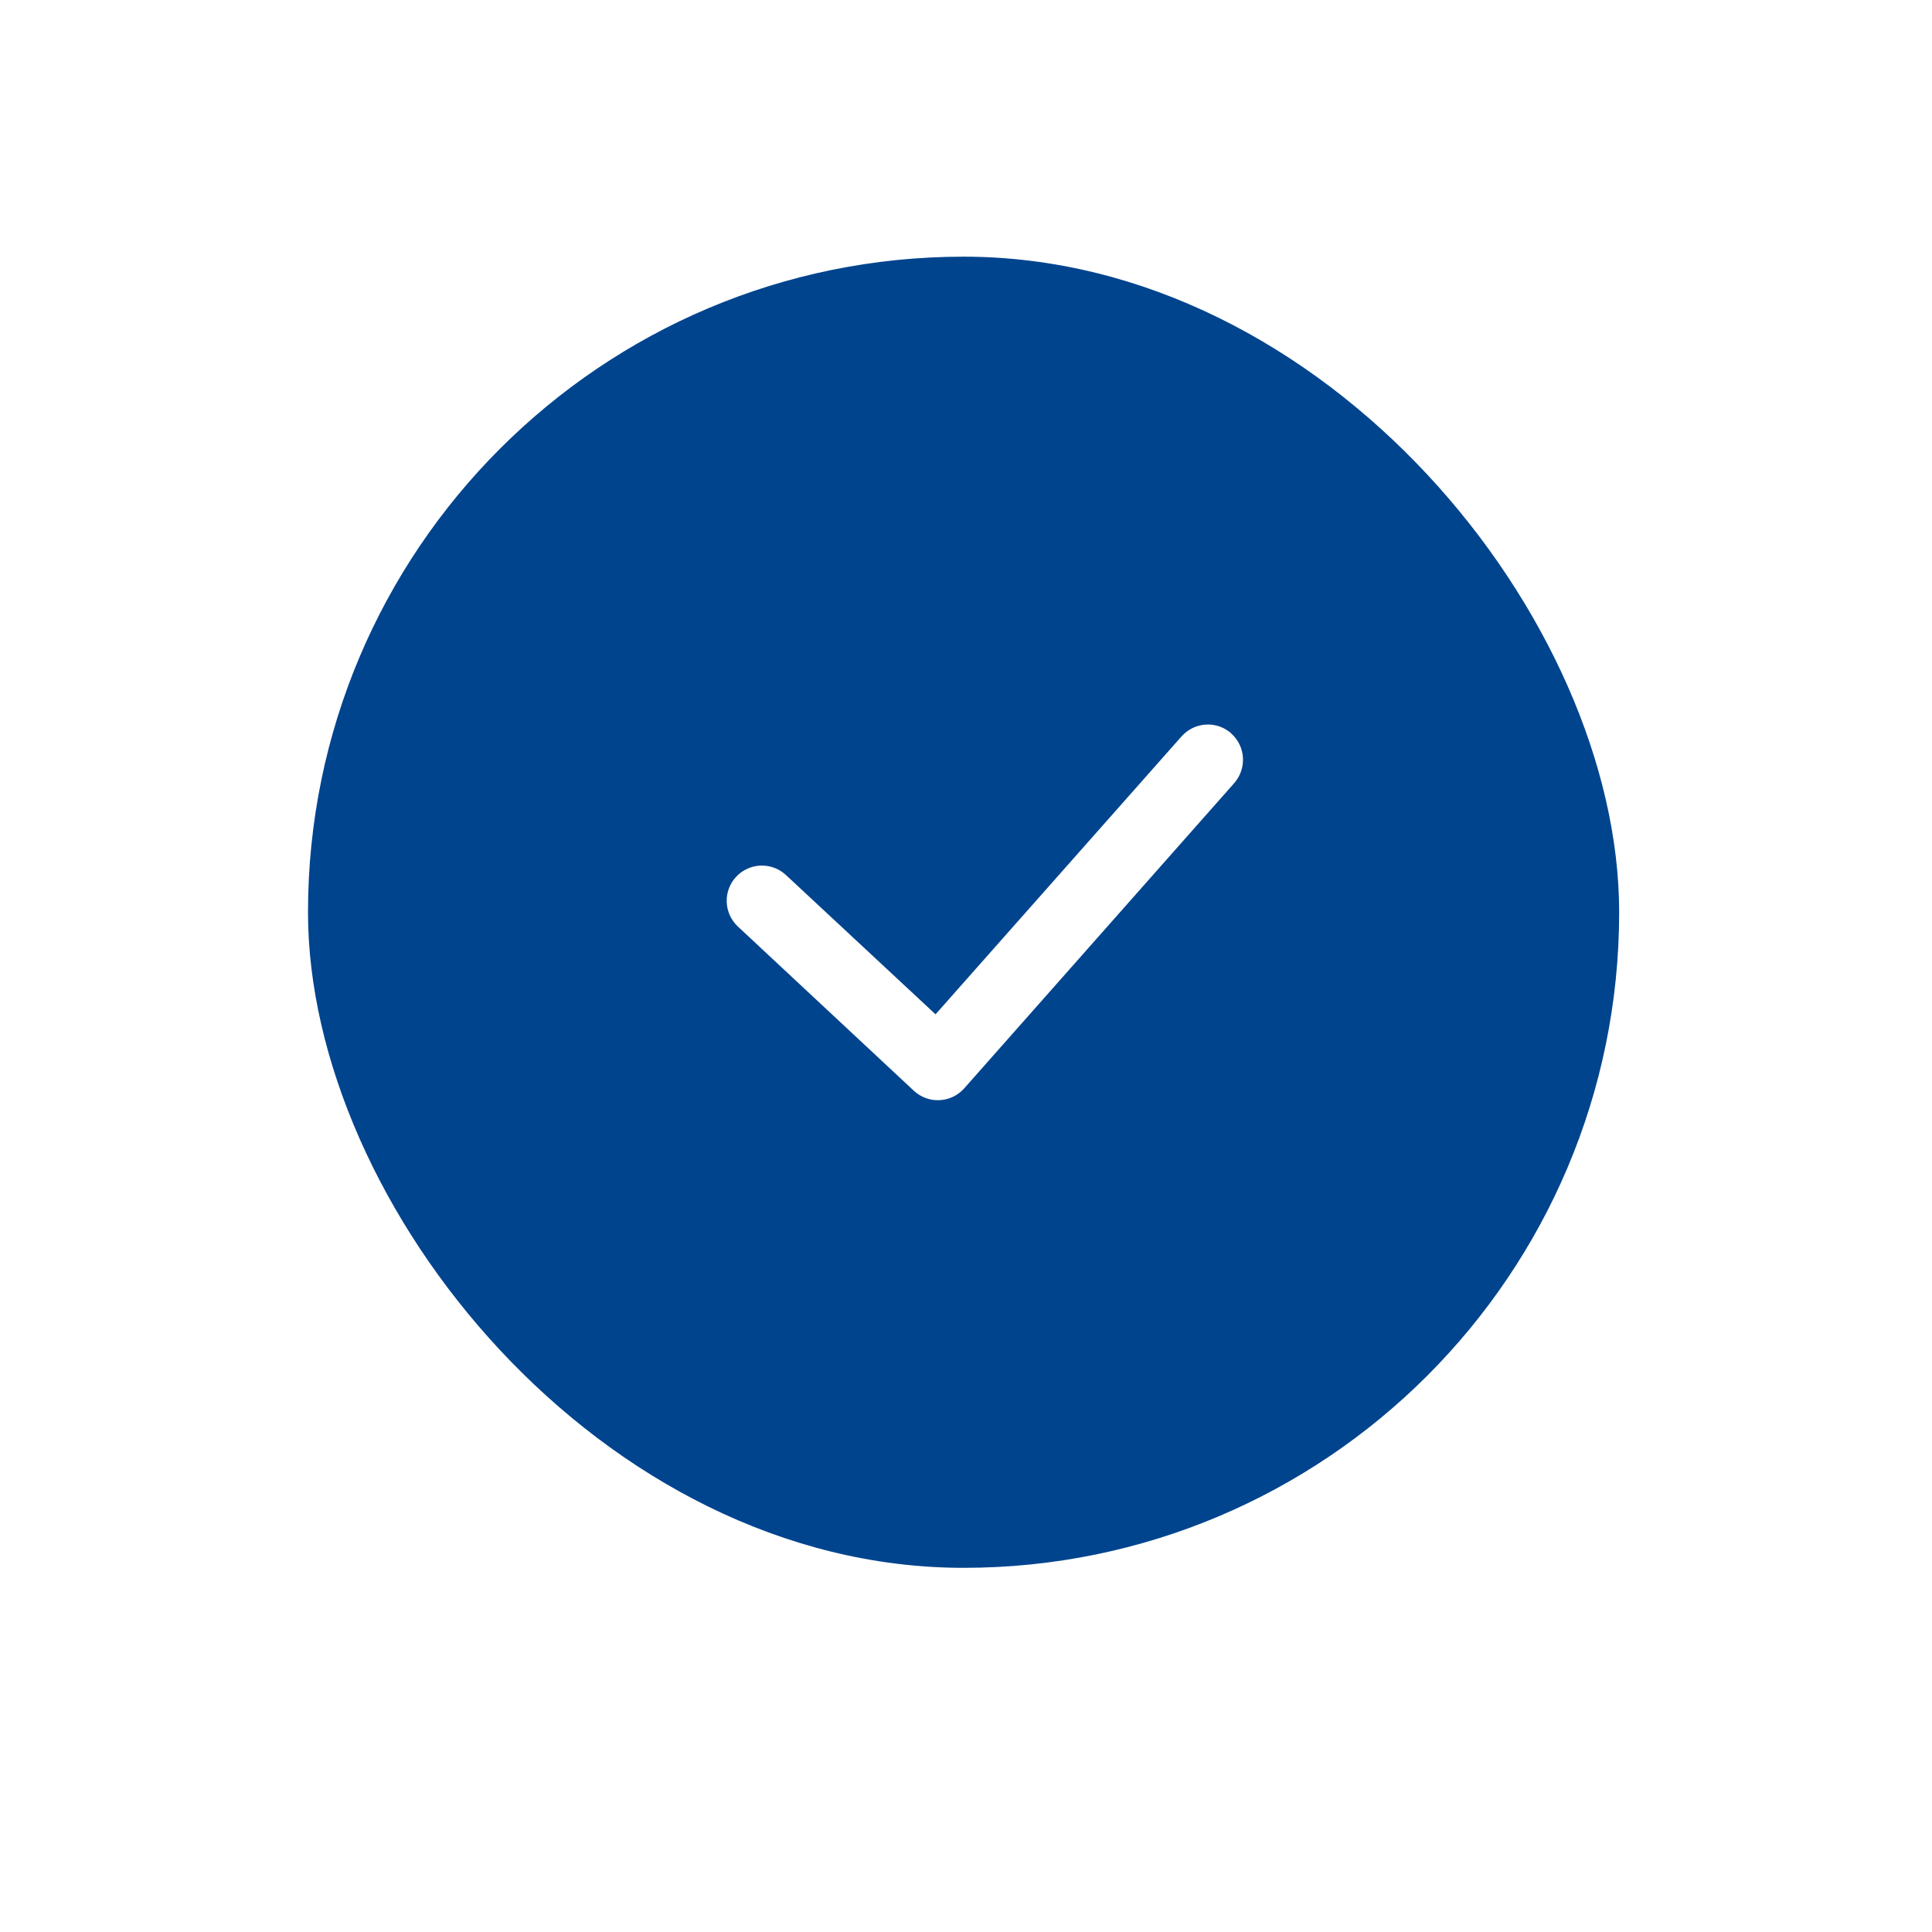<svg width="69" height="69" viewBox="0 0 69 69" fill="none" xmlns="http://www.w3.org/2000/svg">
<g filter="url(#filter0_di_2269_2516)">
<rect x="11" y="5.576" width="46.827" height="46.827" rx="23.414" fill="#00448E"/>
<path fill-rule="evenodd" clip-rule="evenodd" d="M43.969 22.602C44.489 23.061 44.537 23.856 44.078 24.379L34.437 35.278C34.325 35.404 34.19 35.506 34.038 35.579C33.887 35.651 33.722 35.693 33.554 35.701C33.386 35.709 33.219 35.683 33.061 35.625C32.903 35.567 32.759 35.478 32.636 35.363L26.348 29.495C26.106 29.267 25.965 28.952 25.954 28.62C25.943 28.288 26.064 27.965 26.291 27.722C26.518 27.479 26.831 27.335 27.163 27.323C27.496 27.311 27.819 27.43 28.064 27.655L33.412 32.635L42.198 22.709C42.308 22.585 42.441 22.484 42.589 22.412C42.738 22.339 42.899 22.297 43.065 22.287C43.23 22.277 43.395 22.3 43.551 22.354C43.708 22.408 43.852 22.492 43.975 22.602H43.969Z" fill="white"/>
</g>
<defs>
<filter id="filter0_di_2269_2516" x="0.227" y="0.19" width="68.373" height="68.372" filterUnits="userSpaceOnUse" color-interpolation-filters="sRGB">
<feFlood flood-opacity="0" result="BackgroundImageFix"/>
<feColorMatrix in="SourceAlpha" type="matrix" values="0 0 0 0 0 0 0 0 0 0 0 0 0 0 0 0 0 0 127 0" result="hardAlpha"/>
<feOffset dy="5.386"/>
<feGaussianBlur stdDeviation="5.386"/>
<feComposite in2="hardAlpha" operator="out"/>
<feColorMatrix type="matrix" values="0 0 0 0 1 0 0 0 0 1 0 0 0 0 1 0 0 0 1 0"/>
<feBlend mode="normal" in2="BackgroundImageFix" result="effect1_dropShadow_2269_2516"/>
<feBlend mode="normal" in="SourceGraphic" in2="effect1_dropShadow_2269_2516" result="shape"/>
<feColorMatrix in="SourceAlpha" type="matrix" values="0 0 0 0 0 0 0 0 0 0 0 0 0 0 0 0 0 0 127 0" result="hardAlpha"/>
<feMorphology radius="1.077" operator="erode" in="SourceAlpha" result="effect2_innerShadow_2269_2516"/>
<feOffset dy="-1.795"/>
<feGaussianBlur stdDeviation="6.284"/>
<feComposite in2="hardAlpha" operator="arithmetic" k2="-1" k3="1"/>
<feColorMatrix type="matrix" values="0 0 0 0 0.99 0 0 0 0 0.996 0 0 0 0 1 0 0 0 0.67 0"/>
<feBlend mode="normal" in2="shape" result="effect2_innerShadow_2269_2516"/>
</filter>
</defs>
</svg>
